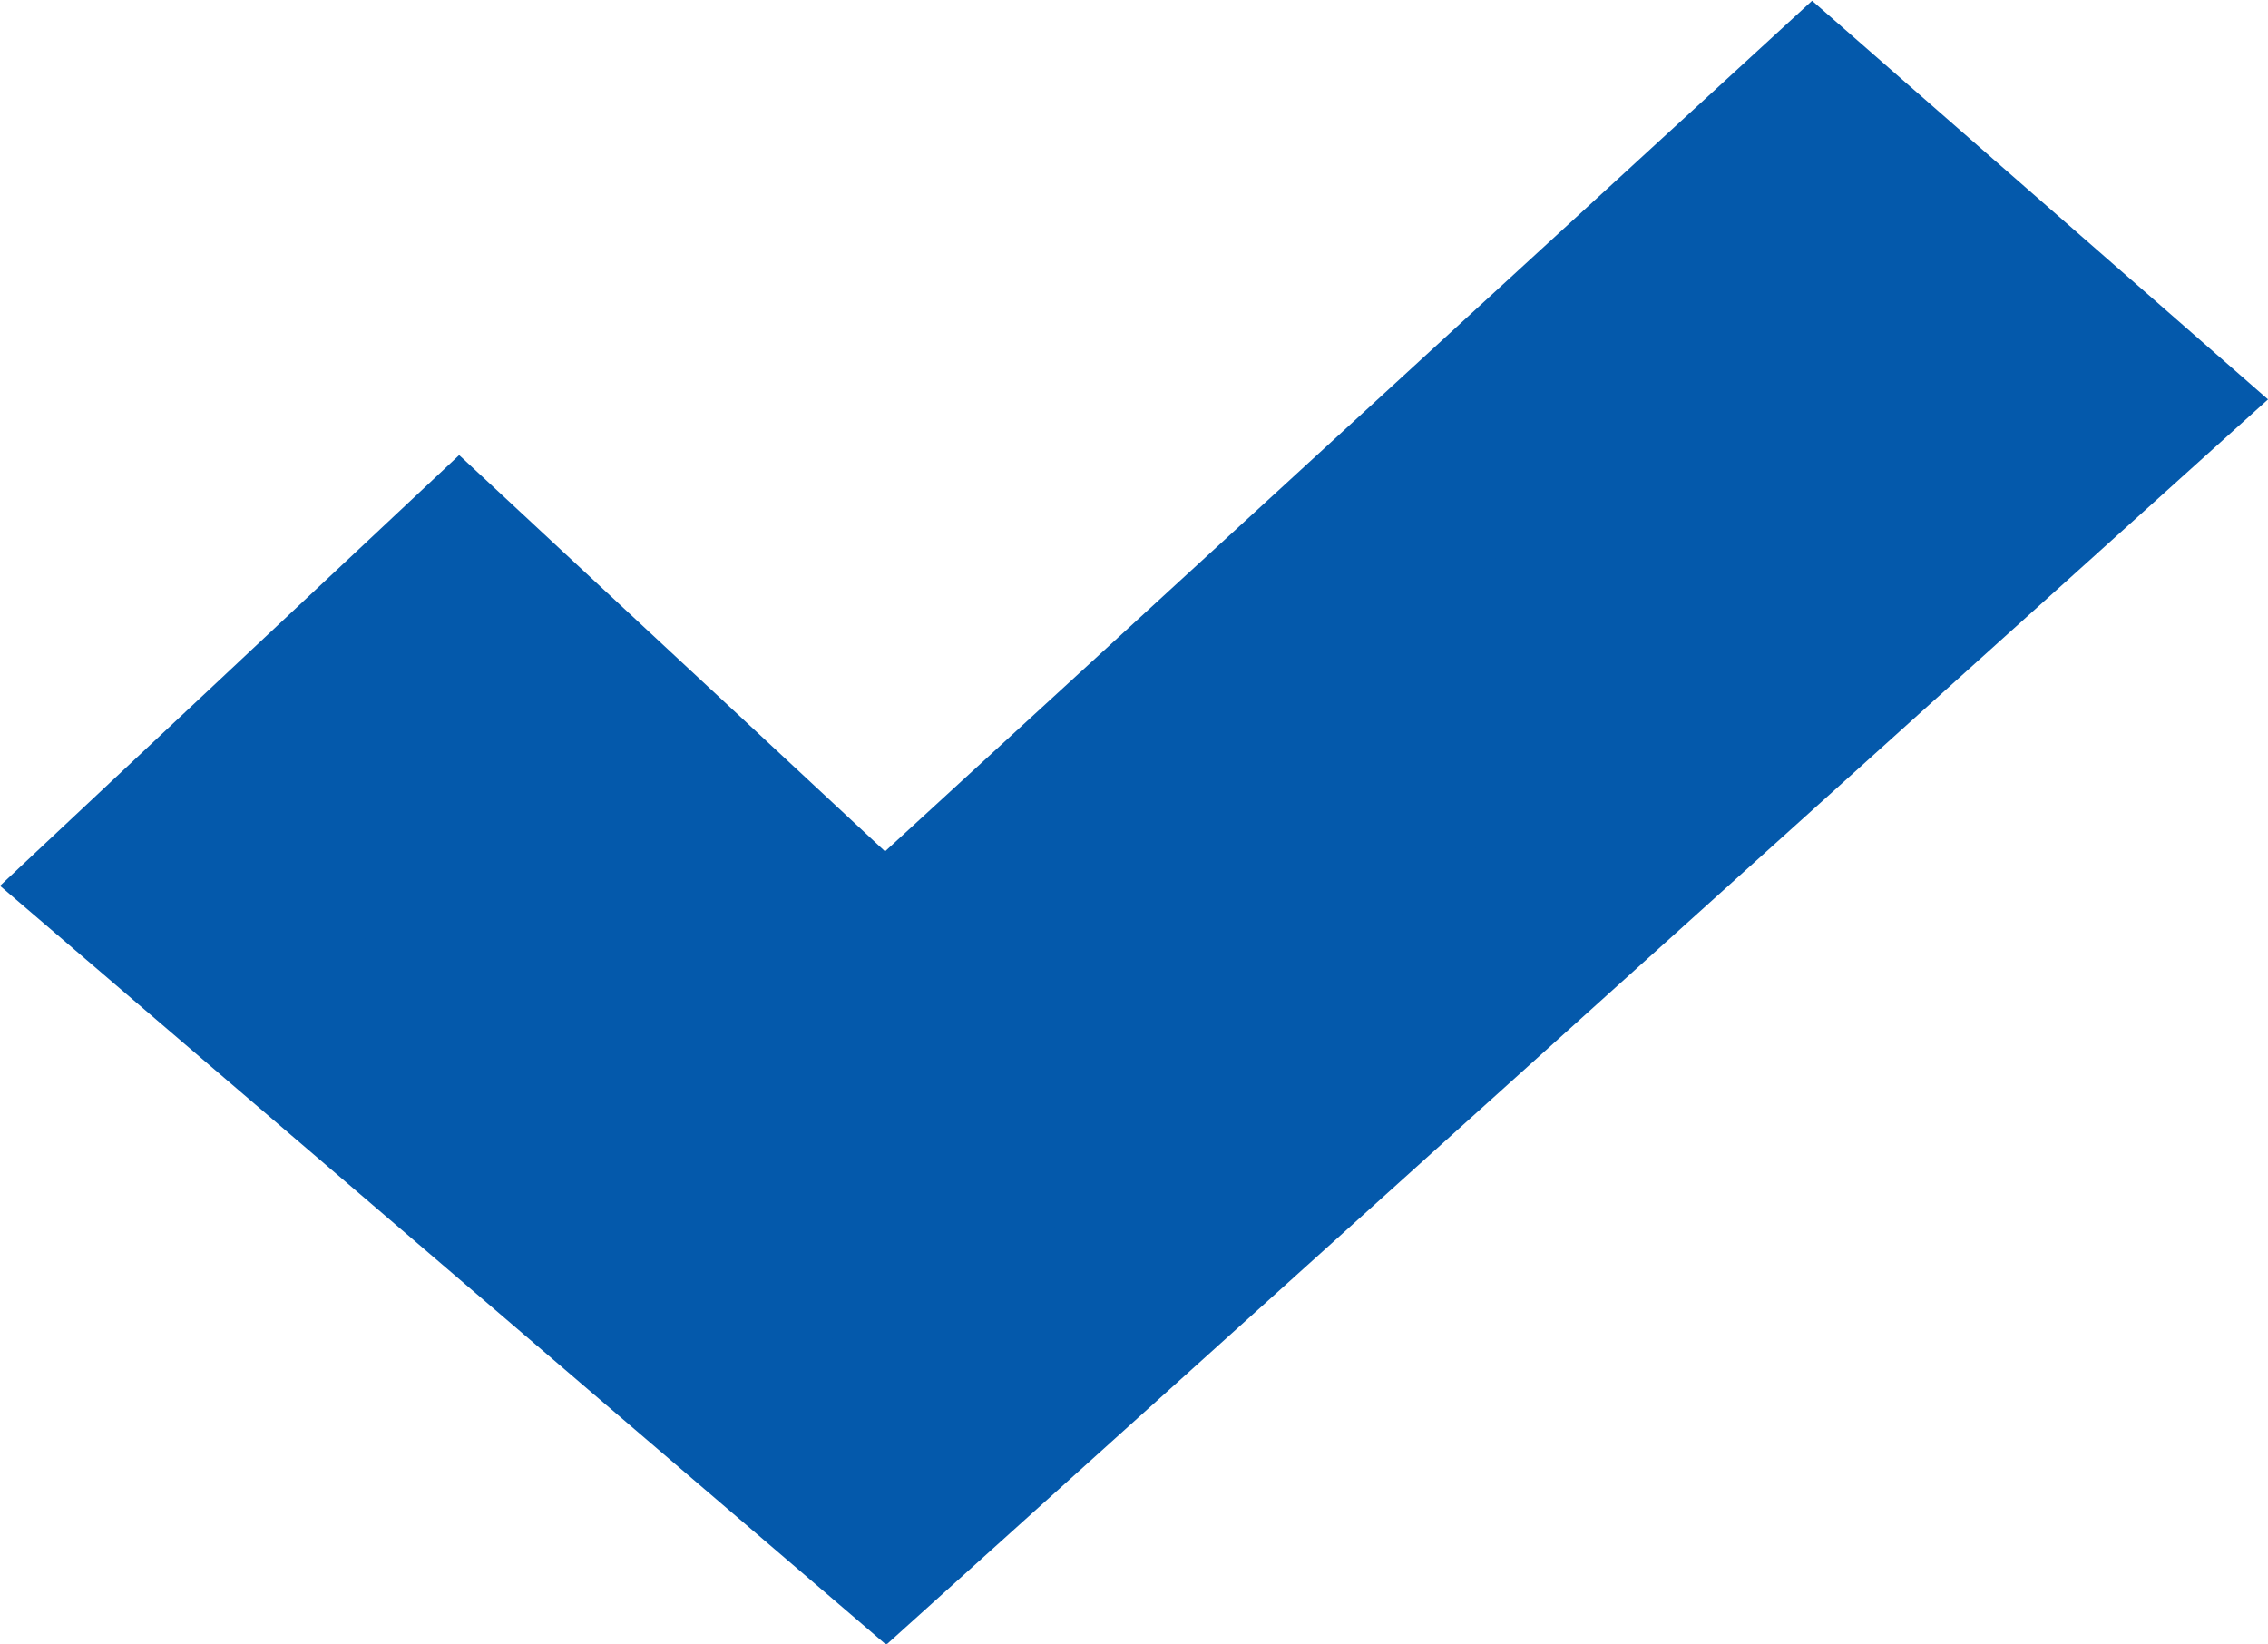 <svg xmlns="http://www.w3.org/2000/svg" width="11.502" height="8.336" viewBox="0 0 11.502 8.336">
  <path id="パス_15635" data-name="パス 15635" d="M2055.84,12568.445l-1.581,1.483,3.737,3.2,6.263-5.644-1.551-1.356-4.712,4.323Z" transform="translate(-2053.51 -12565.453)" fill="#0459ab" stroke="#0459ab" stroke-width="1"/>
</svg>
